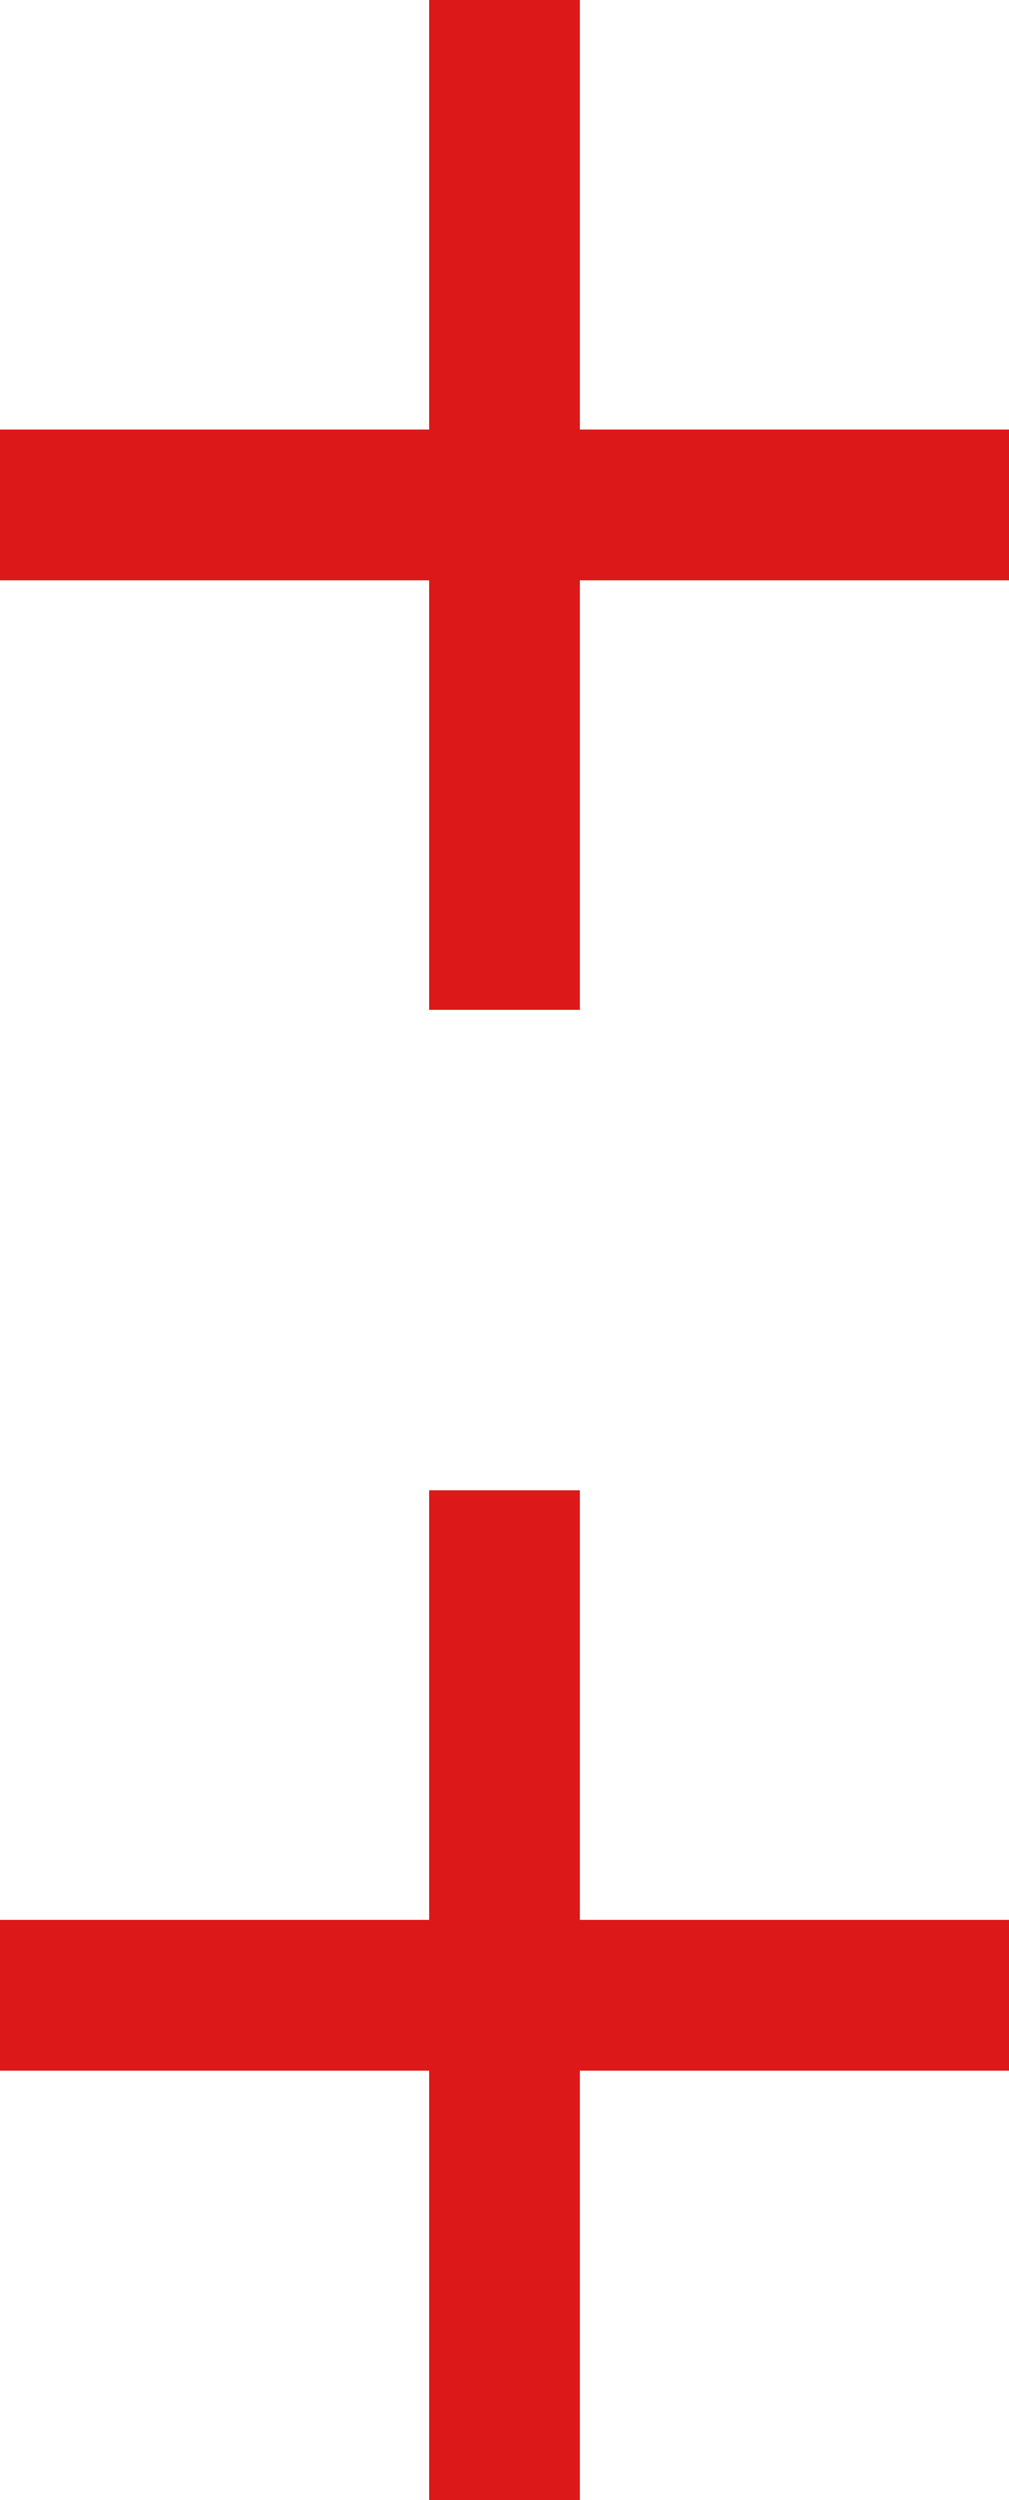 <svg xmlns="http://www.w3.org/2000/svg" xmlns:xlink="http://www.w3.org/1999/xlink" width="30.957" height="76.642" viewBox="0 0 30.957 76.642">
  <defs>
    <clipPath id="clip-path">
      <path id="Tracciato_25" data-name="Tracciato 25" d="M0,30.957H76.642V0H0Z" fill="#dd1818"/>
    </clipPath>
  </defs>
  <g id="Raggruppa_130" data-name="Raggruppa 130" transform="translate(0 76.642) rotate(-90)">
    <g id="Raggruppa_7" data-name="Raggruppa 7" clip-path="url(#clip-path)">
      <path id="Tracciato_23" data-name="Tracciato 23" d="M13.166,0V13.166H0v4.625H13.166V30.957h4.623V17.791H30.957V13.166H17.789V0Z" transform="translate(0 0)" fill="#dd1818"/>
      <path id="Tracciato_24" data-name="Tracciato 24" d="M13.166,0V13.166H0v4.625H13.166V30.957h4.623V17.791H30.957V13.166H17.789V0Z" transform="translate(45.686 0)" fill="#dd1818"/>
    </g>
  </g>
</svg>
